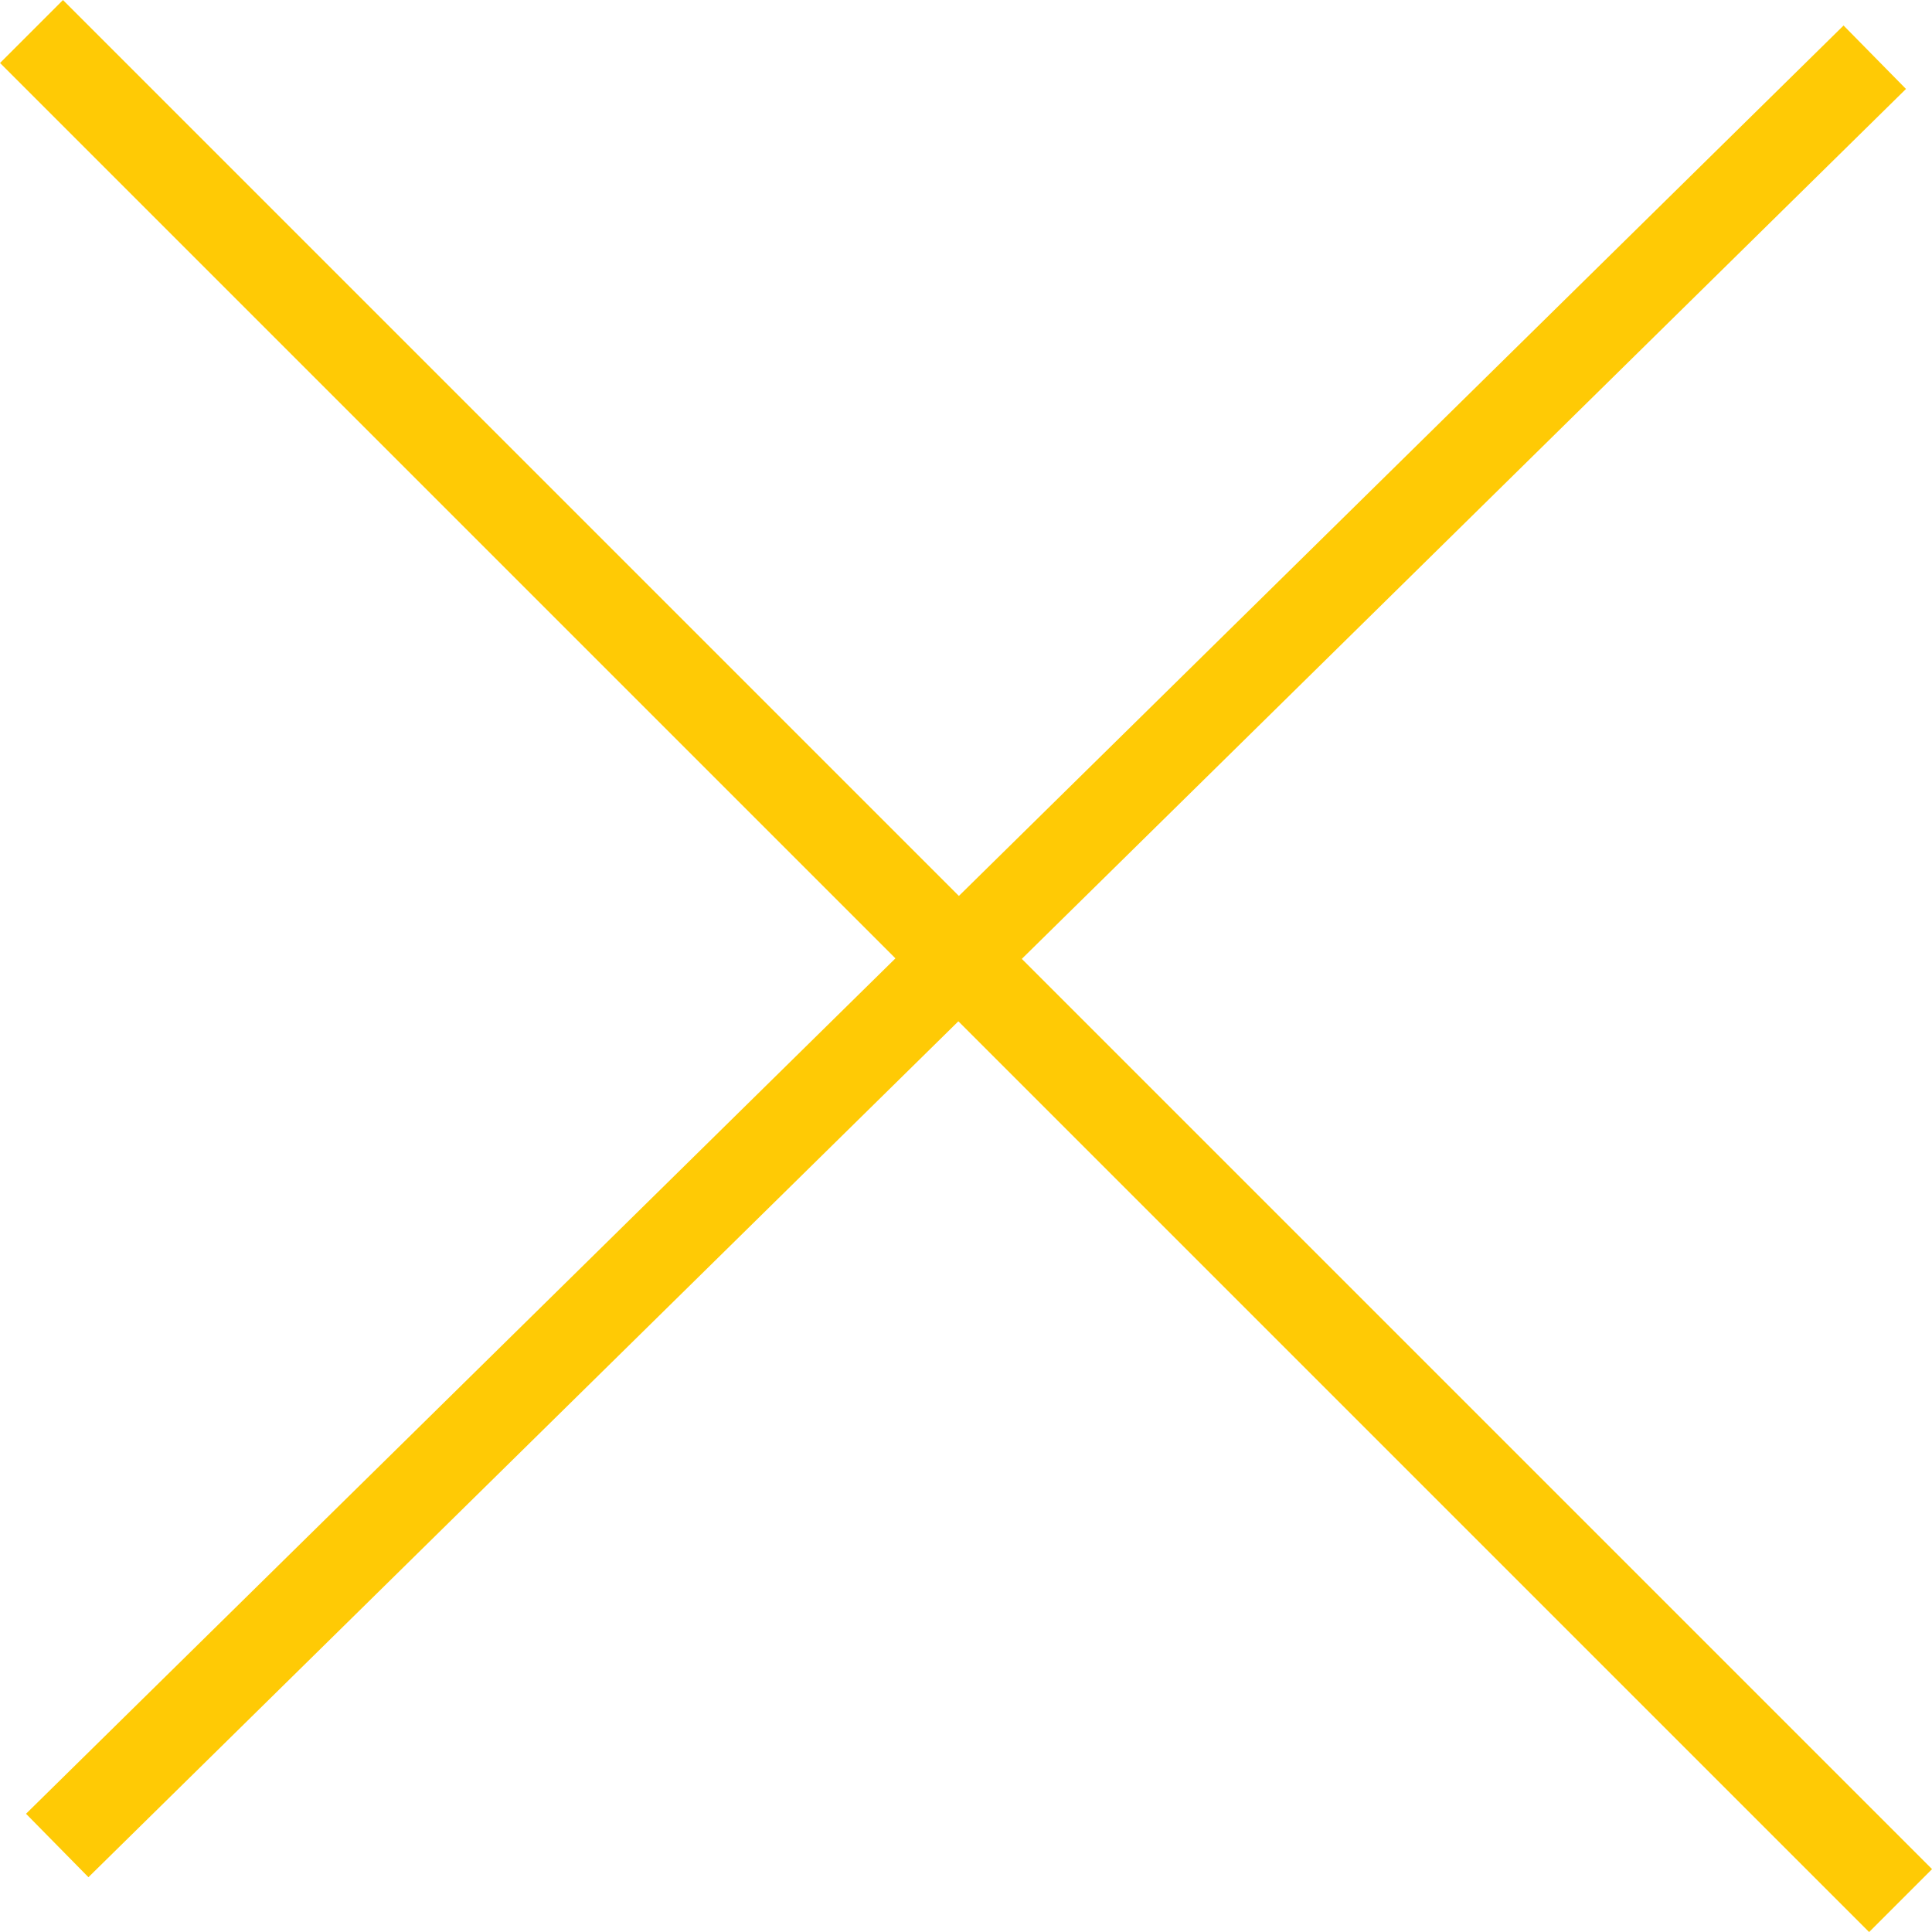 <svg xmlns="http://www.w3.org/2000/svg" width="21.707" height="21.707" viewBox="0 0 21.707 21.707"><g transform="translate(-1272.857 -33.857)"><line x2="21" y2="21" transform="translate(1273.211 34.211)" fill="none" stroke="#ffca05" stroke-width="1"/><line y1="20.092" x2="20.421" transform="translate(1273.5 34.5)" fill="none" stroke="#ffca05" stroke-width="1"/></g></svg>